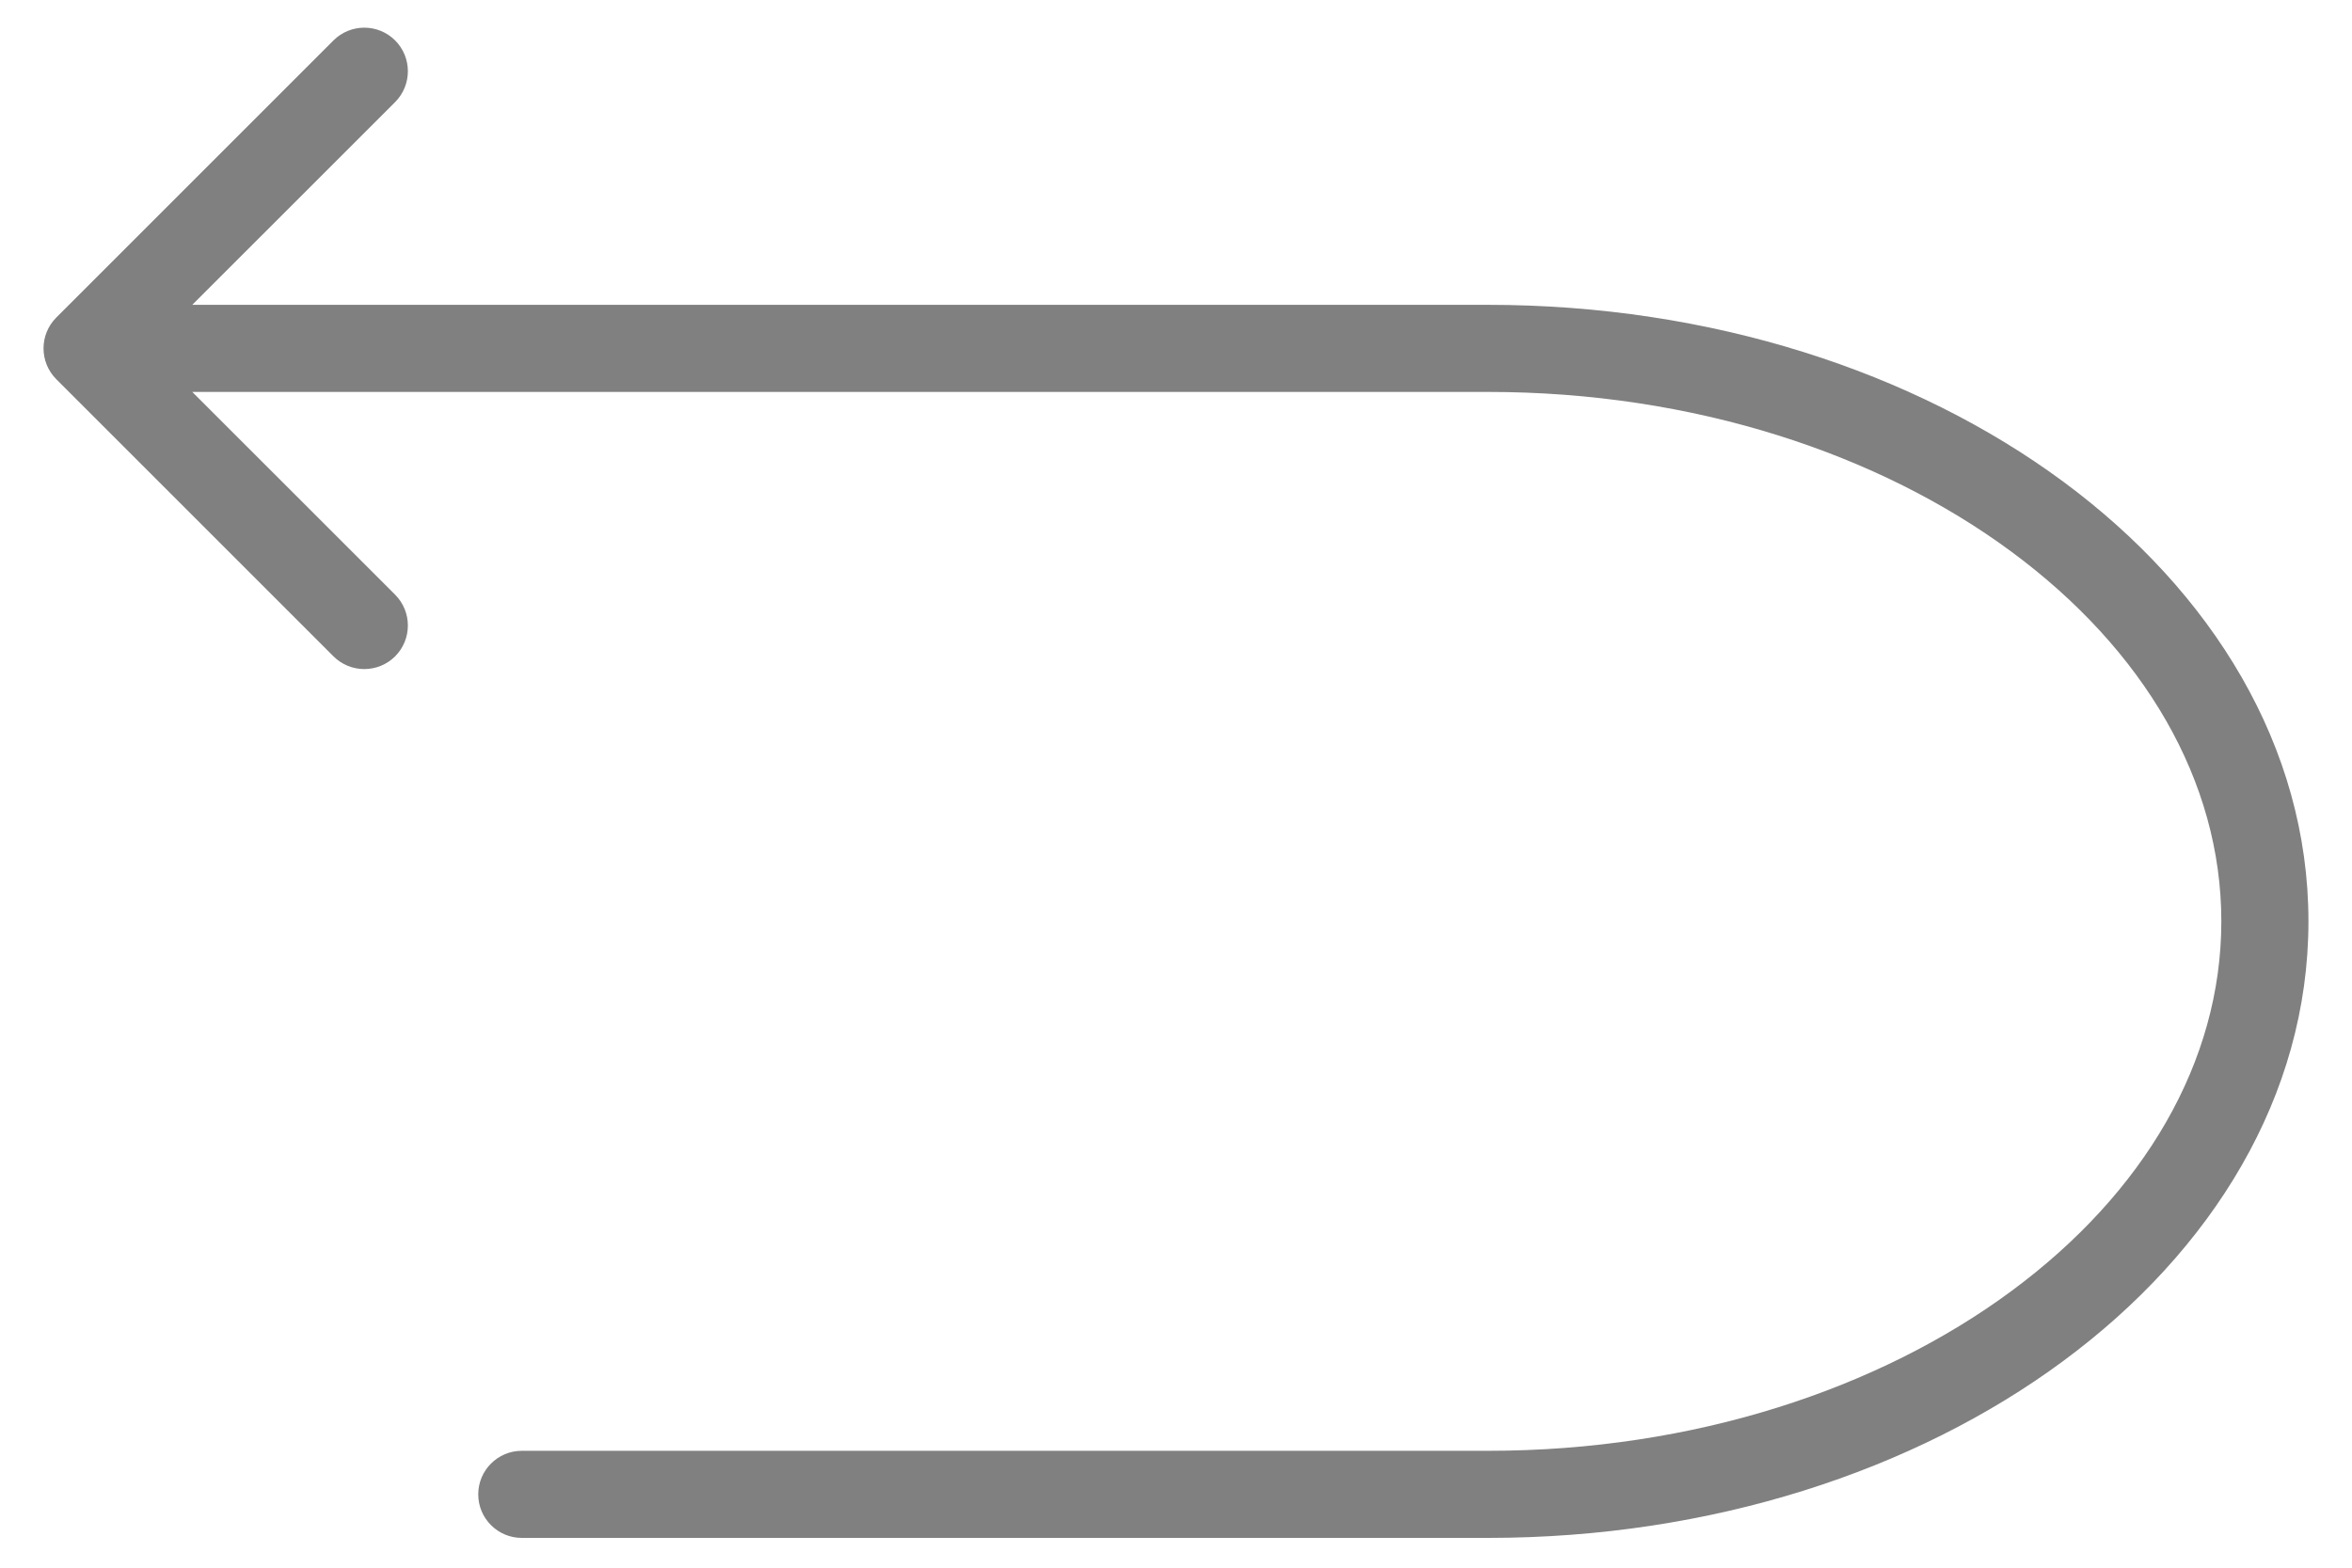 <svg width="27" height="18" viewBox="0 0 27 18" fill="none" xmlns="http://www.w3.org/2000/svg">
<path d="M0.646 3.646C0.451 3.842 0.451 4.158 0.646 4.354L3.828 7.536C4.024 7.731 4.34 7.731 4.536 7.536C4.731 7.34 4.731 7.024 4.536 6.828L1.707 4L4.536 1.172C4.731 0.976 4.731 0.66 4.536 0.464C4.34 0.269 4.024 0.269 3.828 0.464L0.646 3.646ZM5.99 16.658C5.714 16.658 5.49 16.882 5.49 17.158C5.49 17.434 5.714 17.658 5.99 17.658V16.658ZM1 4.5H17.082V3.5H1V4.5ZM17.082 4.5C19.448 4.5 21.572 5.212 23.091 6.335C24.611 7.458 25.5 8.966 25.5 10.579H26.5C26.5 8.573 25.393 6.792 23.685 5.53C21.977 4.268 19.641 3.5 17.082 3.5V4.5ZM25.5 10.579C25.5 12.192 24.611 13.7 23.091 14.823C21.572 15.946 19.448 16.658 17.082 16.658V17.658C19.641 17.658 21.977 16.89 23.685 15.627C25.393 14.366 26.5 12.585 26.5 10.579H25.5ZM17.082 16.658H5.99V17.658H17.082V16.658Z" fill="#808080"/>
</svg>
